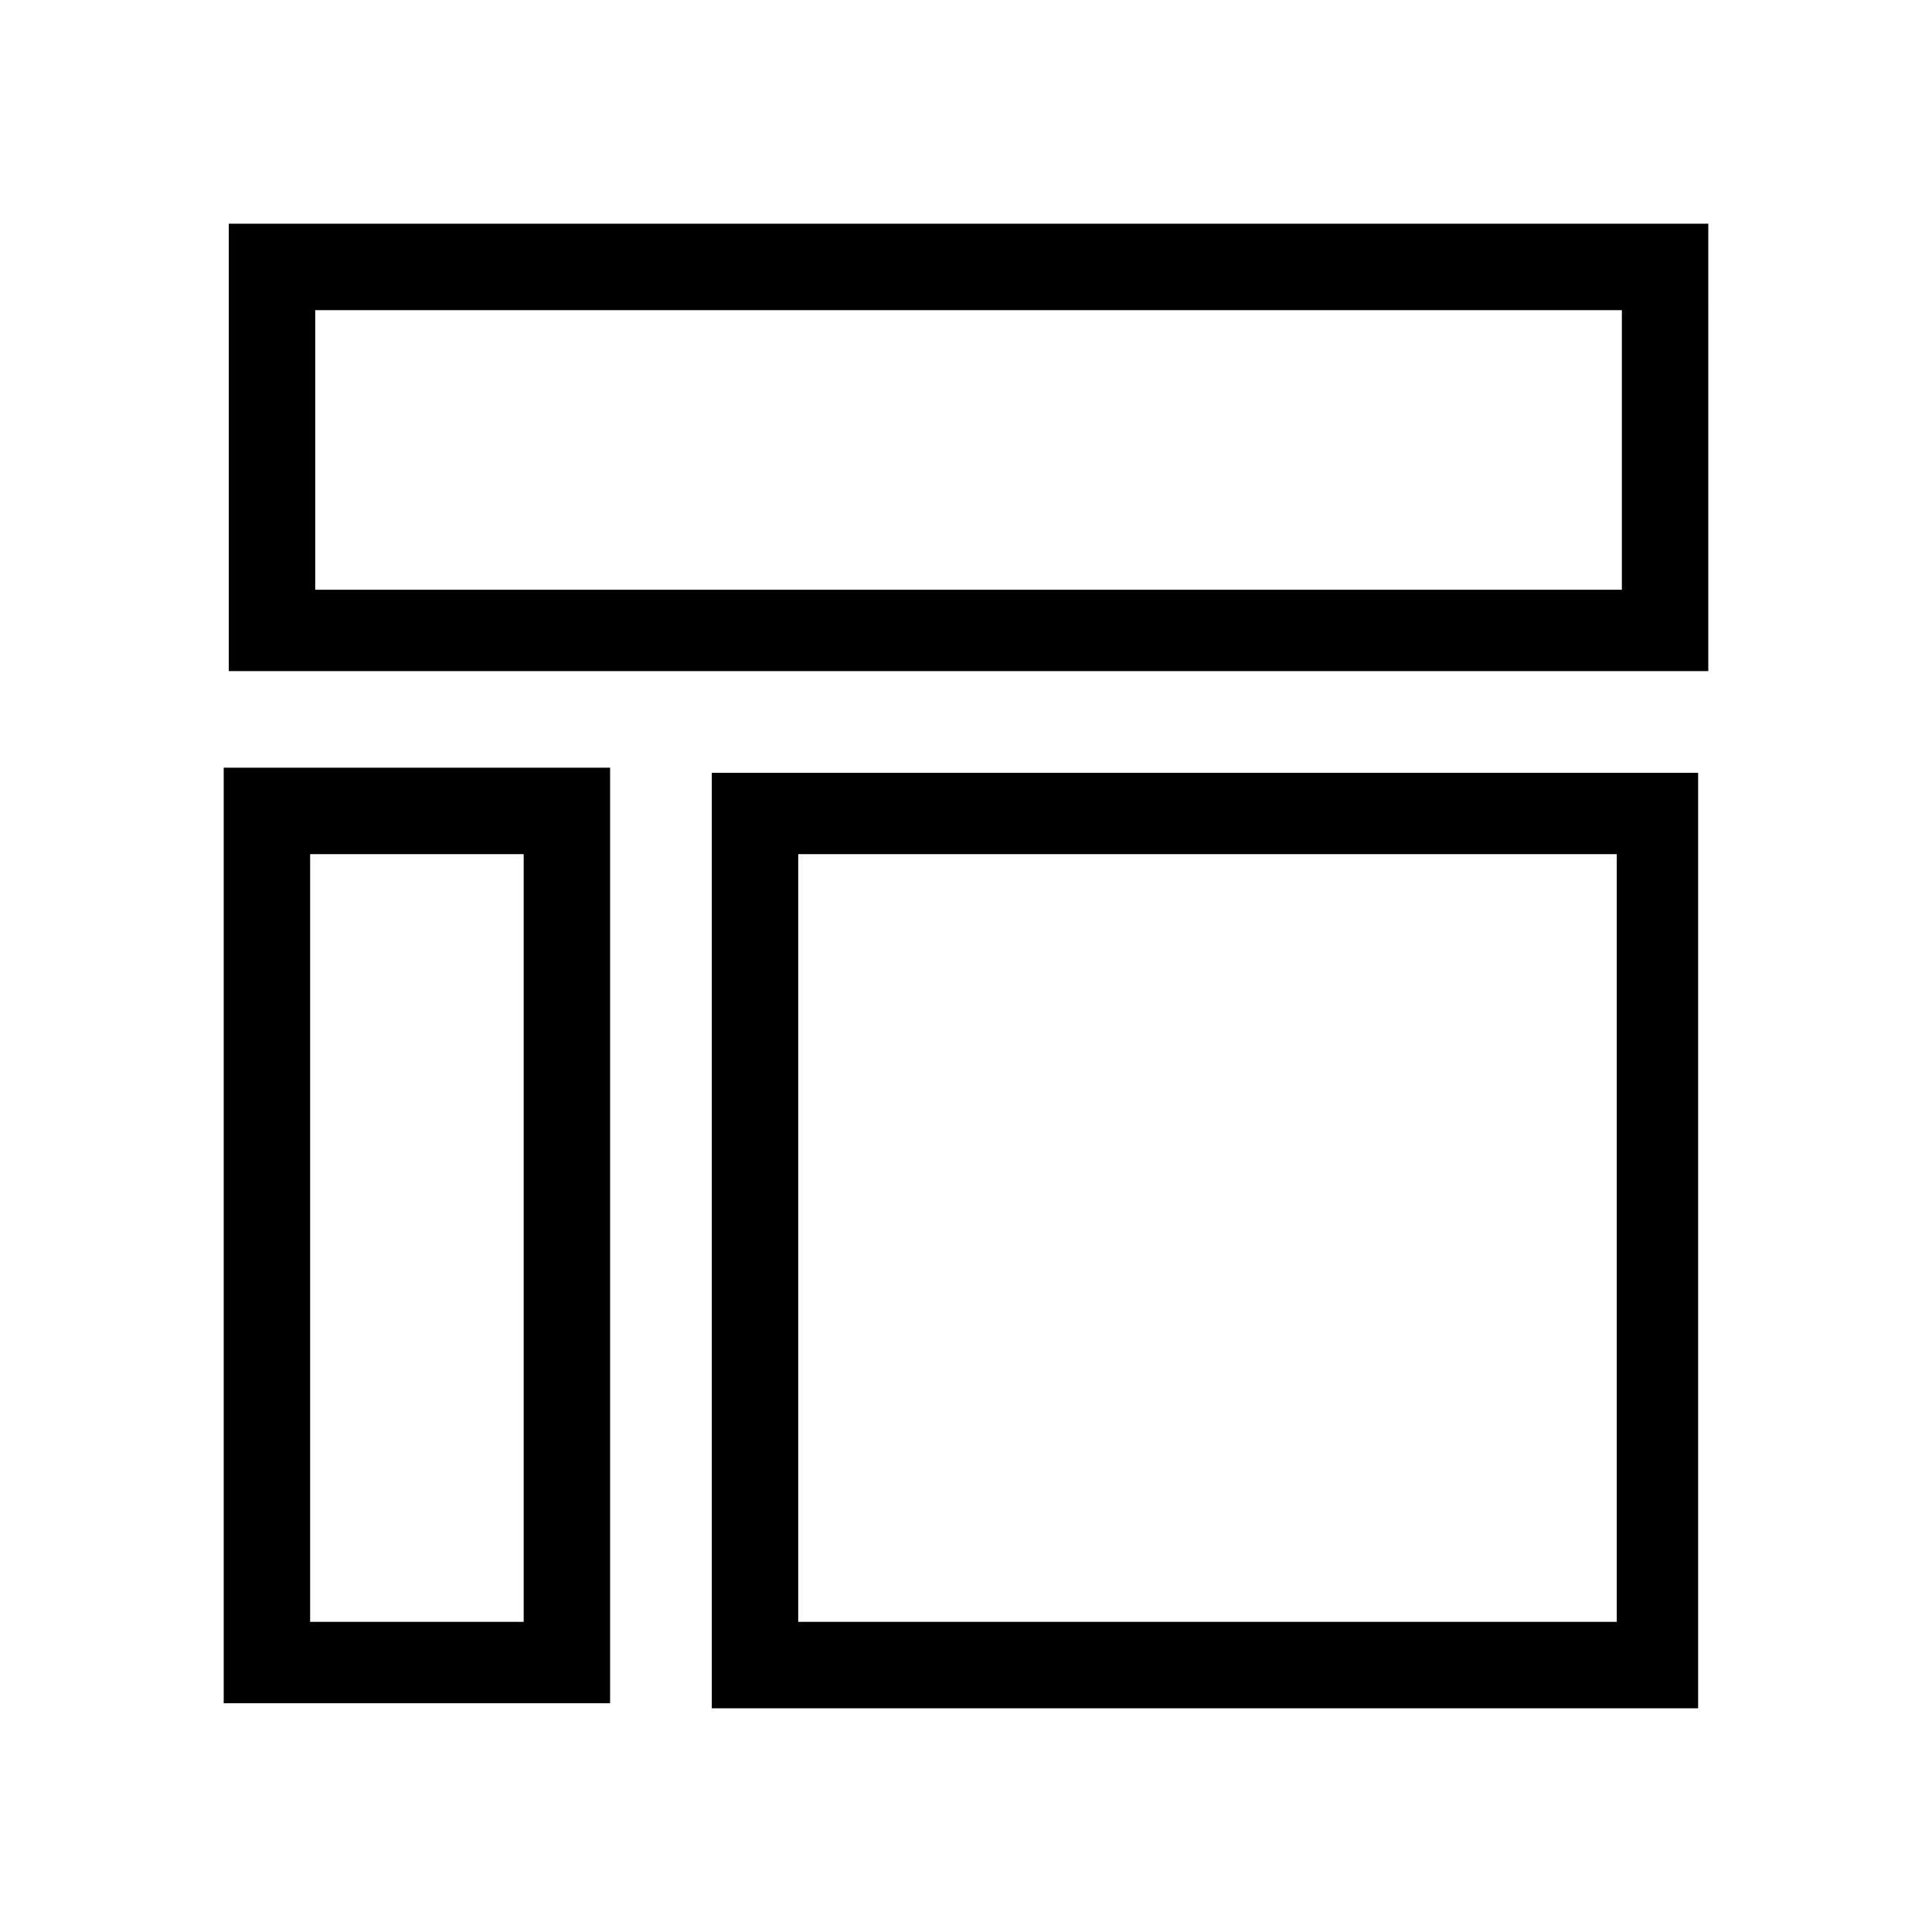 <?xml version="1.0" encoding="utf-8"?>
<!-- Generator: Adobe Illustrator 26.0.0, SVG Export Plug-In . SVG Version: 6.00 Build 0)  -->
<svg version="1.1" id="图层_1" xmlns="http://www.w3.org/2000/svg" xmlns:xlink="http://www.w3.org/1999/xlink" x="0px" y="0px"
	 viewBox="0 0 38 38" style="enable-background:new 0 0 38 38;" xml:space="preserve">
<path d="M4.5,4.4v8.8h29.1V4.4H4.5z M31.9,11.6H6.2V6.1h25.7V11.6z M4.4,33.5H12V15.1H4.4V33.5z M6.1,16.8h4.2v15.1H6.1V16.8z
	 M14,33.6h19.4V15.2H14V33.6z M15.7,16.8h16.1v15.1H15.7V16.8z"/>
</svg>
